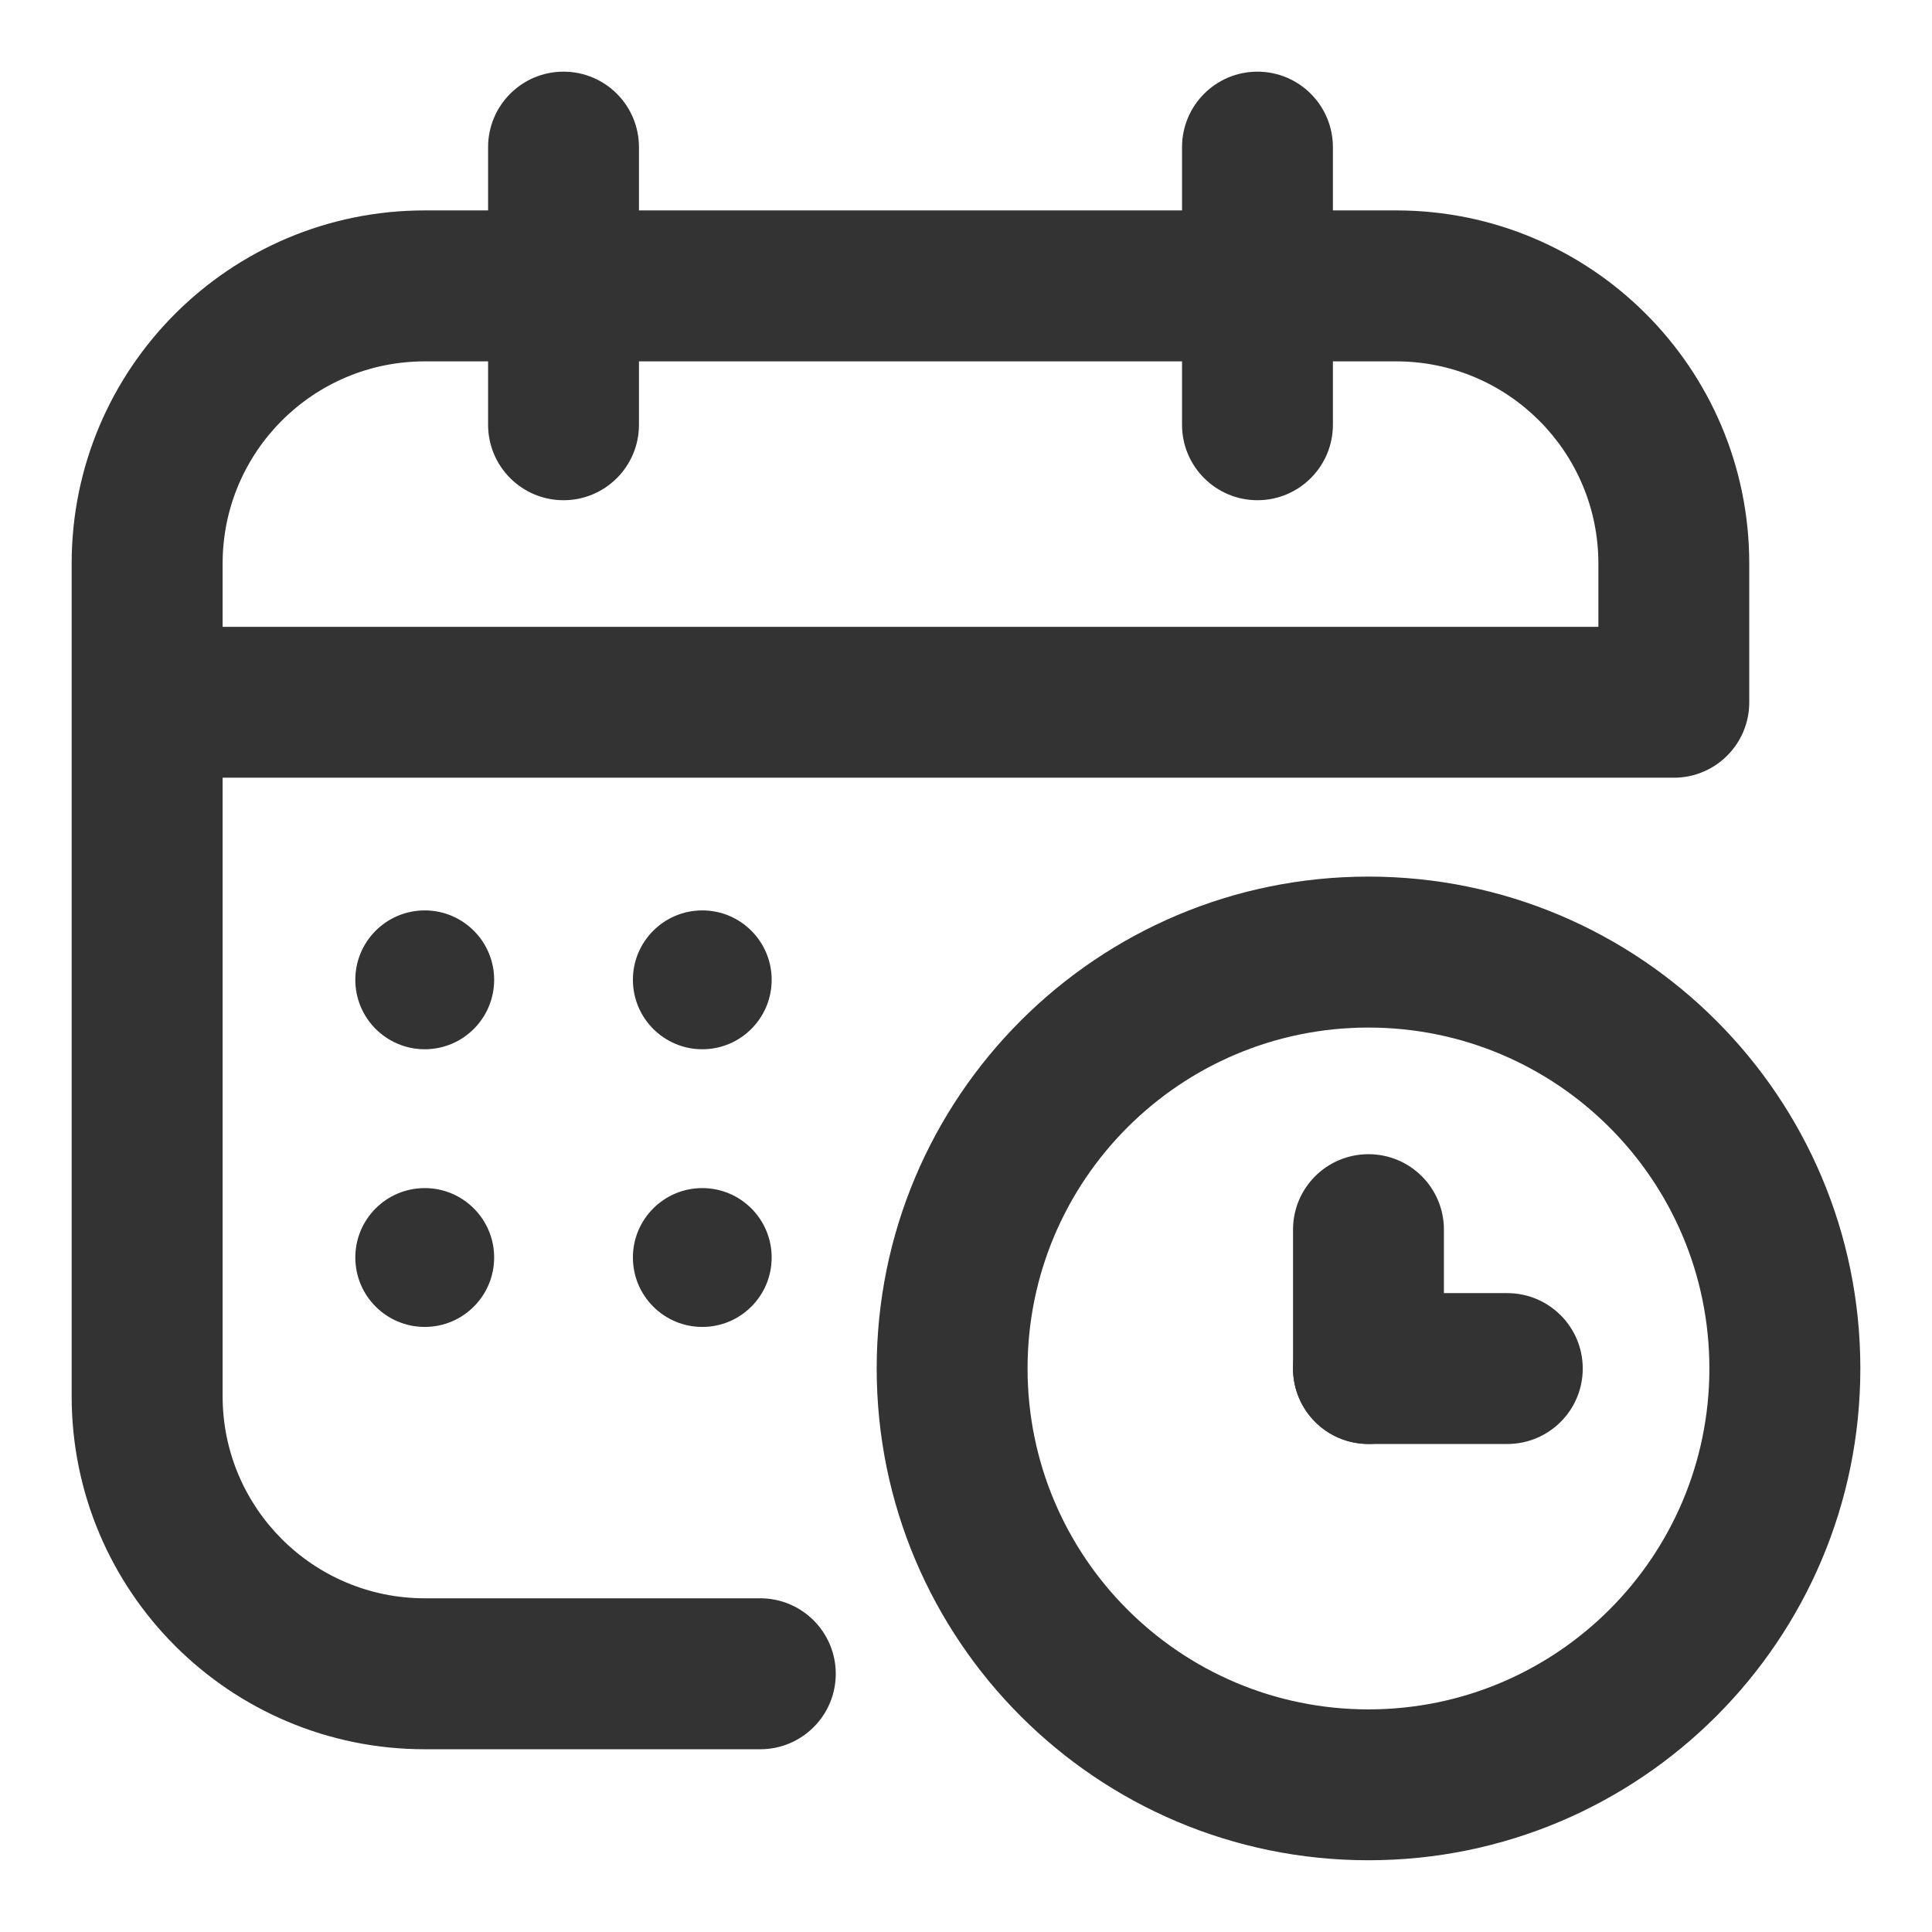 <svg width="22" height="22" viewBox="0 0 22 22" fill="none" xmlns="http://www.w3.org/2000/svg">
<g clip-path="url(#clip0_150_384)">
<path fill-rule="evenodd" clip-rule="evenodd" d="M6.417 0.816C6.892 0.816 7.276 1.201 7.276 1.676V4.837C7.276 5.311 6.892 5.696 6.417 5.696C5.942 5.696 5.558 5.311 5.558 4.837V1.676C5.558 1.201 5.942 0.816 6.417 0.816Z" fill="#333333"/>
<path fill-rule="evenodd" clip-rule="evenodd" d="M14.319 0.816C14.793 0.816 15.178 1.201 15.178 1.676V4.837C15.178 5.311 14.793 5.696 14.319 5.696C13.844 5.696 13.46 5.311 13.46 4.837V1.676C13.46 1.201 13.844 0.816 14.319 0.816Z" fill="#333333"/>
<path fill-rule="evenodd" clip-rule="evenodd" d="M4.837 4.115C3.566 4.115 2.535 5.146 2.535 6.417V7.138H18.201V6.417C18.201 5.146 17.17 4.115 15.899 4.115H4.837ZM2.535 8.856H19.06C19.535 8.856 19.919 8.472 19.919 7.997V6.417C19.919 4.196 18.119 2.396 15.899 2.396H4.837C2.616 2.396 0.816 4.196 0.816 6.417V15.899C0.816 18.119 2.616 19.919 4.837 19.919H8.657C9.132 19.919 9.517 19.534 9.517 19.06C9.517 18.585 9.132 18.2 8.657 18.2H4.837C3.566 18.2 2.535 17.17 2.535 15.899V8.856Z" fill="#333333"/>
<path d="M5.627 11.157C5.627 11.594 5.273 11.948 4.837 11.948C4.4 11.948 4.046 11.594 4.046 11.157C4.046 10.721 4.4 10.367 4.837 10.367C5.273 10.367 5.627 10.721 5.627 11.157Z" fill="#333333"/>
<path d="M8.787 11.157C8.787 11.594 8.434 11.948 7.997 11.948C7.561 11.948 7.207 11.594 7.207 11.157C7.207 10.721 7.561 10.367 7.997 10.367C8.434 10.367 8.787 10.721 8.787 11.157Z" fill="#333333"/>
<path d="M5.627 14.319C5.627 14.756 5.273 15.11 4.837 15.11C4.4 15.11 4.046 14.756 4.046 14.319C4.046 13.883 4.4 13.529 4.837 13.529C5.273 13.529 5.627 13.883 5.627 14.319Z" fill="#333333"/>
<path d="M8.787 14.319C8.787 14.756 8.434 15.11 7.997 15.11C7.561 15.11 7.207 14.756 7.207 14.319C7.207 13.883 7.561 13.529 7.997 13.529C8.434 13.529 8.787 13.883 8.787 14.319Z" fill="#333333"/>
<path fill-rule="evenodd" clip-rule="evenodd" d="M15.583 11.701C13.439 11.701 11.701 13.439 11.701 15.583C11.701 17.727 13.439 19.465 15.583 19.465C17.727 19.465 19.465 17.727 19.465 15.583C19.465 13.439 17.727 11.701 15.583 11.701ZM9.983 15.583C9.983 12.49 12.49 9.982 15.583 9.982C18.676 9.982 21.184 12.49 21.184 15.583C21.184 18.676 18.676 21.183 15.583 21.183C12.49 21.183 9.983 18.676 9.983 15.583Z" fill="#333333"/>
<path fill-rule="evenodd" clip-rule="evenodd" d="M15.583 13.143C16.058 13.143 16.442 13.527 16.442 14.002V15.582C16.442 16.057 16.058 16.442 15.583 16.442C15.108 16.442 14.724 16.057 14.724 15.582V14.002C14.724 13.527 15.108 13.143 15.583 13.143Z" fill="#333333"/>
<path fill-rule="evenodd" clip-rule="evenodd" d="M14.724 15.584C14.724 15.109 15.108 14.725 15.583 14.725H17.163C17.638 14.725 18.023 15.109 18.023 15.584C18.023 16.059 17.638 16.443 17.163 16.443H15.583C15.108 16.443 14.724 16.059 14.724 15.584Z" fill="#333333"/>
</g>
<defs>
<clipPath id="clip0_150_384">
<rect width="22" height="22" fill="white"/>
</clipPath>
</defs>
</svg>
